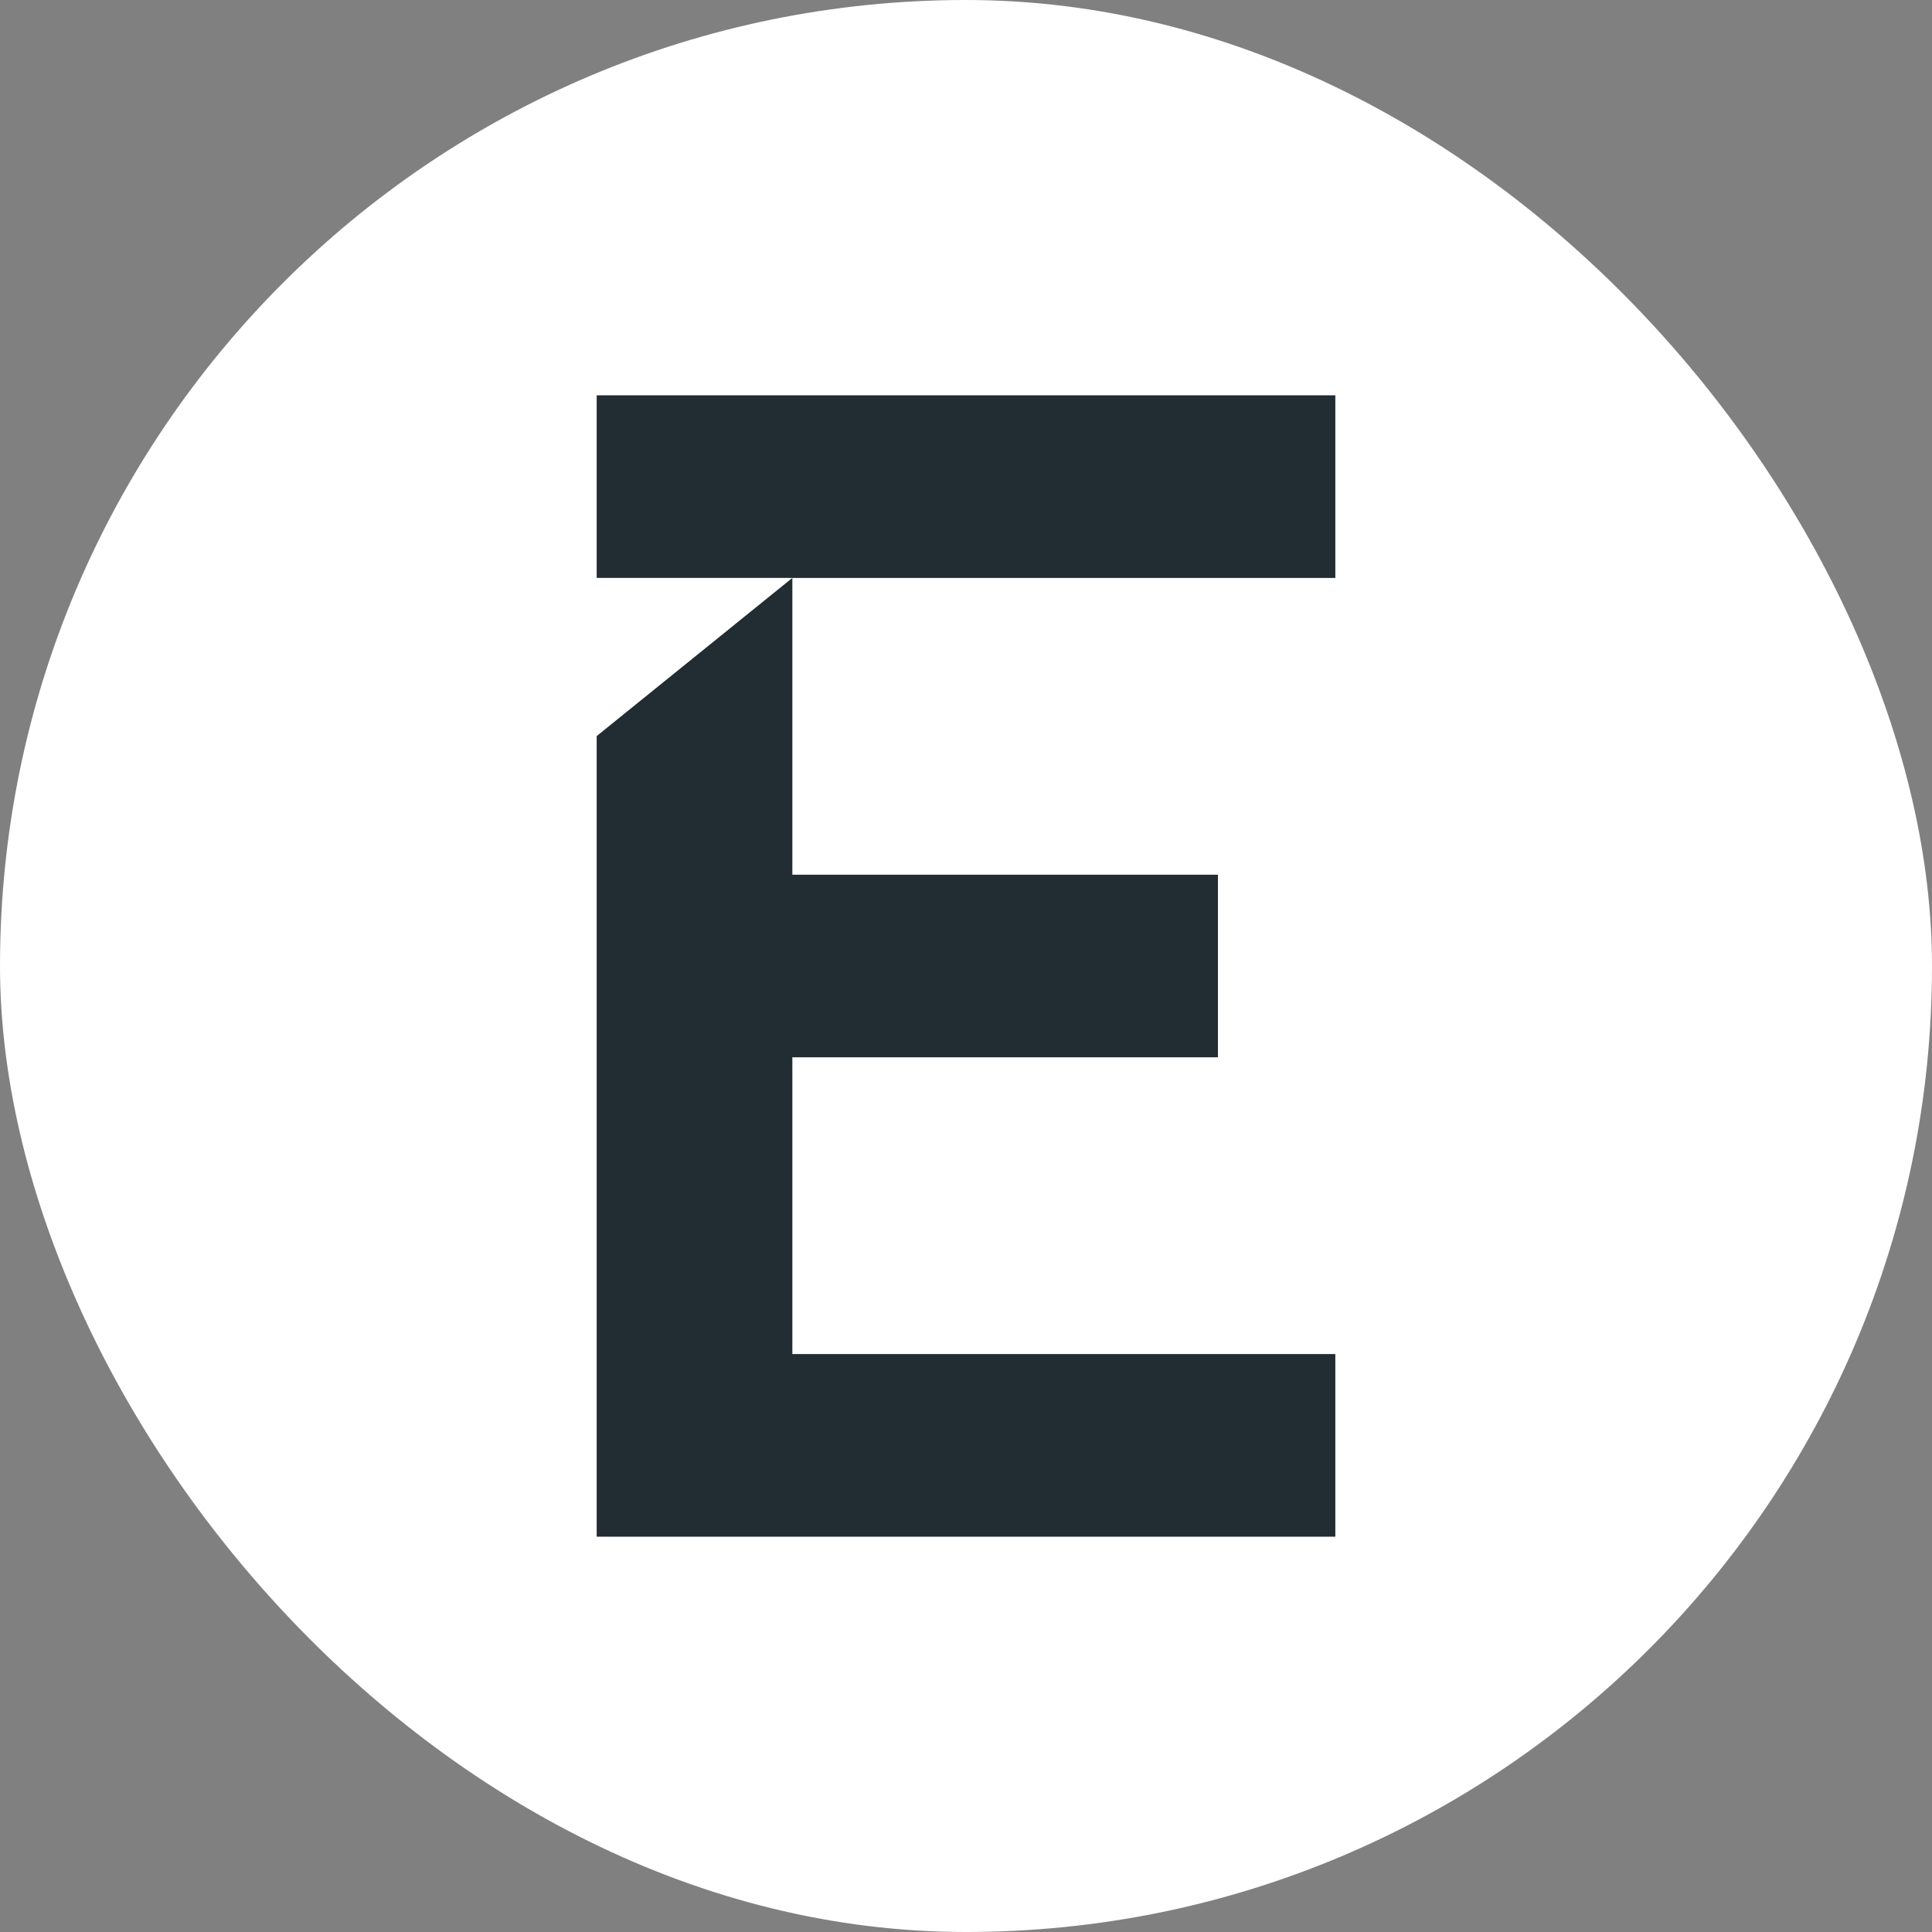 <svg xmlns="http://www.w3.org/2000/svg" version="1.1" xmlns:xlink="http://www.w3.org/1999/xlink" xmlns:svgjs="http://svgjs.dev/svgjs" width="1000" height="1000"><rect width="100%" height="100%" fill="#808080" stroke="none"/><g clip-path="url(#SvgjsClipPath1031)"><rect width="1000" height="1000" fill="#ffffff"></rect><g transform="matrix(1,0,0,1,0,0)"><svg xmlns="http://www.w3.org/2000/svg" version="1.1" xmlns:xlink="http://www.w3.org/1999/xlink" xmlns:svgjs="http://svgjs.dev/svgjs" width="1000" height="1000"><svg id="Layer_1" xmlns="http://www.w3.org/2000/svg" viewBox="0 0 1000 1000"><defs><style>.cls-1{fill:#222c33;}</style><clipPath id="SvgjsClipPath1031"><rect width="1000" height="1000" x="0" y="0" rx="500" ry="500"></rect></clipPath></defs><path class="cls-1" d="M308.84,299.14v-94.52h382.32v94.52h-281.04v153.6h220.28v94.52h-220.28v153.6h281.04v94.52h-382.32v-414.39l101.28-81.86h-101.28Z"></path></svg></svg></g></g></svg>